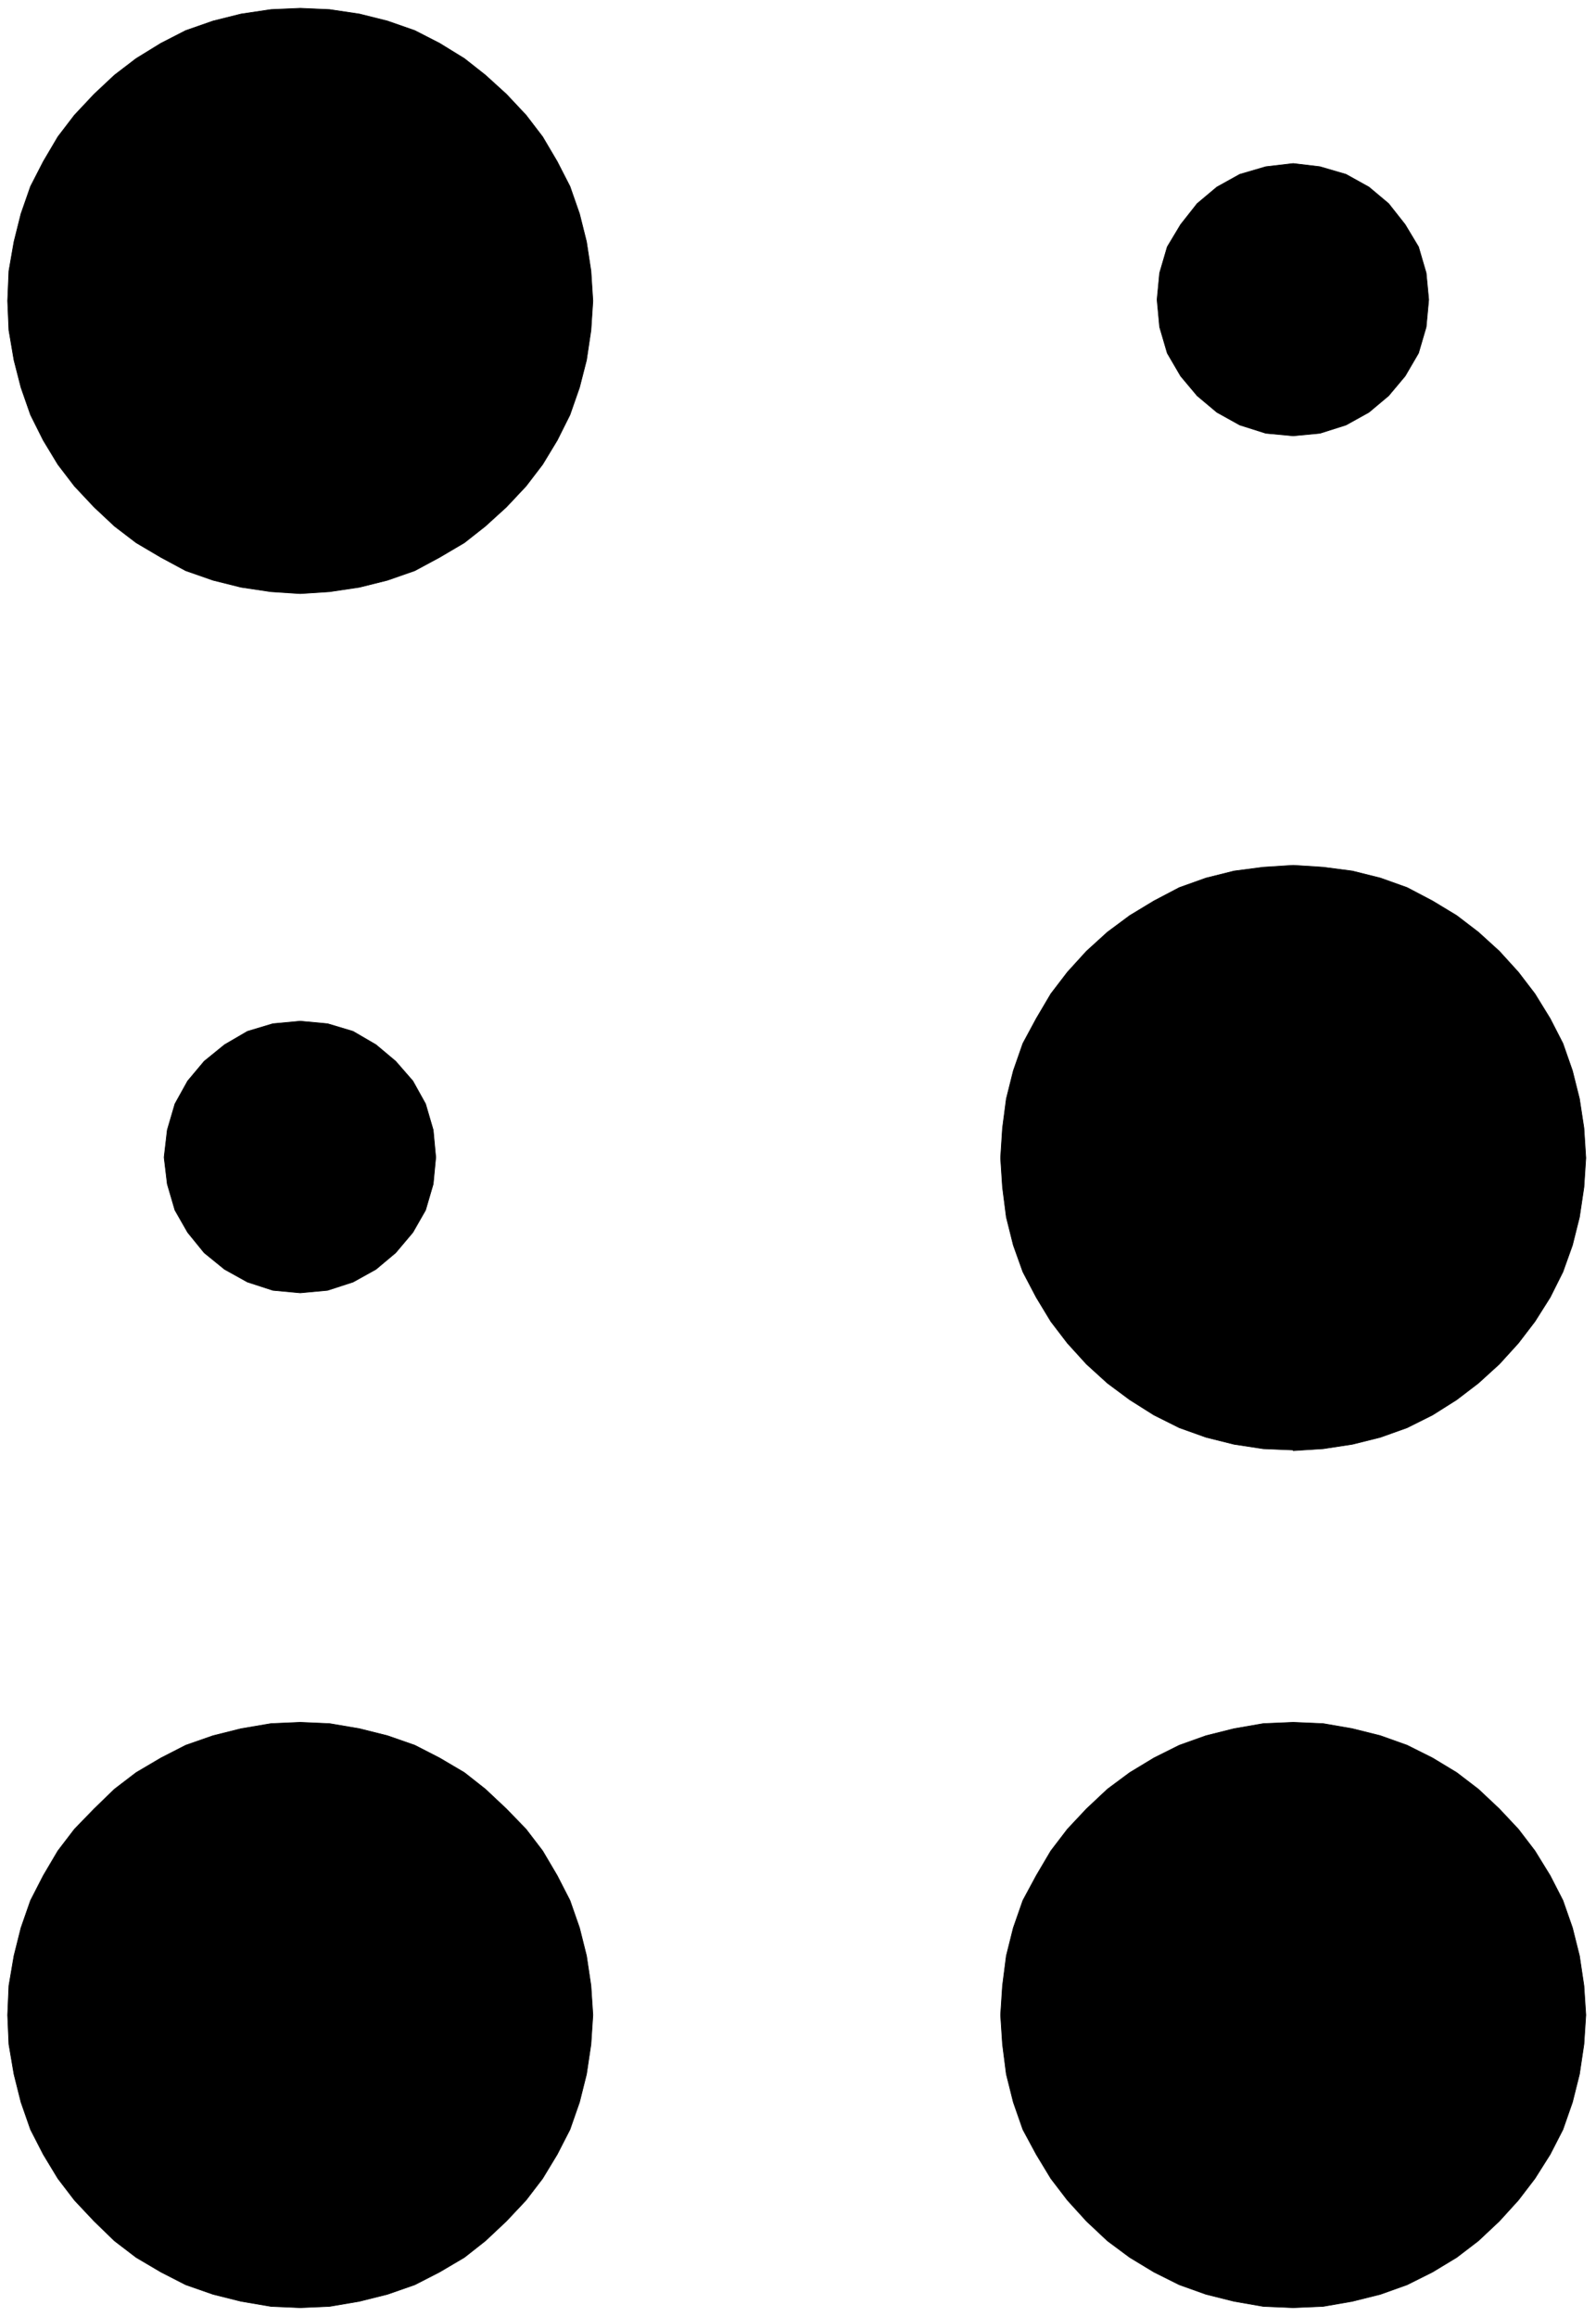 <svg xmlns="http://www.w3.org/2000/svg" fill-rule="evenodd" height="588.515" preserveAspectRatio="none" stroke-linecap="round" viewBox="0 0 2509 3642" width="405.386"><style>.pen0{stroke:#000;stroke-width:1;stroke-linejoin:round}.brush1{fill:#000}.pen1{stroke:none}</style><path class="pen1 brush1" d="m472 933-46-3-47-7-44-11-43-15-39-21-39-23-34-26-32-30-31-33-26-34-23-38-20-40-15-43-11-43-8-47-2-46 2-47 8-46 11-44 15-43 20-39 23-39 26-34 31-33 32-30 34-26 39-24 39-20 43-15 44-11 47-7 46-2 46 2 47 7 44 11 43 15 39 20 39 24 33 26 33 30 31 33 26 34 23 39 20 39 15 43 11 44 7 46 3 47-3 46-7 47-11 43-15 43-20 40-23 38-26 34-31 33-33 30-33 26-39 23-39 21-43 15-44 11-47 7-46 3z"/><path class="pen0" fill="none" d="m472 933-46-3-47-7-44-11-43-15-39-21-39-23-34-26-32-30-31-33-26-34-23-38-20-40-15-43-11-43-8-47-2-46 2-47 8-46 11-44 15-43 20-39 23-39 26-34 31-33 32-30 34-26 39-24 39-20 43-15 44-11 47-7 46-2 46 2 47 7 44 11 43 15 39 20 39 24 33 26 33 30 31 33 26 34 23 39 20 39 15 43 11 44 7 46 3 47-3 46-7 47-11 43-15 43-20 40-23 38-26 34-31 33-33 30-33 26-39 23-39 21-43 15-44 11-47 7-46 3h0"/><path class="pen1 brush1" d="m2033 2279-47-2-46-7-44-11-42-15-40-20-38-24-35-26-33-30-30-33-26-34-23-38-21-40-15-42-11-44-6-47-3-46 3-47 6-46 11-44 15-43 21-39 23-39 26-34 30-33 33-30 35-26 38-23 40-21 42-15 44-11 46-6 47-3 47 3 46 6 44 11 42 15 40 21 38 23 34 26 33 30 30 33 26 34 24 39 20 39 15 43 11 44 7 46 3 47-3 46-7 47-11 44-15 42-20 40-24 38-26 34-30 33-33 30-34 26-38 24-40 20-42 15-44 11-46 7-47 3v-1z"/><path class="pen0" fill="none" d="m2033 2279-47-2-46-7-44-11-42-15-40-20-38-24-35-26-33-30-30-33-26-34-23-38-21-40-15-42-11-44-6-47-3-46 3-47 6-46 11-44 15-43 21-39 23-39 26-34 30-33 33-30 35-26 38-23 40-21 42-15 44-11 46-6 47-3 47 3 46 6 44 11 42 15 40 21 38 23 34 26 33 30 30 33 26 34 24 39 20 39 15 43 11 44 7 46 3 47-3 46-7 47-11 44-15 42-20 40-24 38-26 34-30 33-33 30-34 26-38 24-40 20-42 15-44 11-46 7-47 3h0"/><path class="pen1 brush1" d="m472 3627-46-2-47-8-44-11-43-15-39-20-39-23-34-26-32-31-31-33-26-34-23-38-20-39-15-43-11-44-8-47-2-46 2-46 8-47 11-44 15-43 20-39 23-39 26-34 31-32 32-31 34-26 39-23 39-20 43-15 44-11 47-8 46-2 46 2 47 8 44 11 43 15 39 20 39 23 33 26 33 31 31 32 26 34 23 39 20 39 15 43 11 44 7 47 3 46-3 46-7 47-11 44-15 43-20 39-23 38-26 34-31 33-33 31-33 26-39 23-39 20-43 15-44 11-47 8-46 2z"/><path class="pen0" fill="none" d="m472 3627-46-2-47-8-44-11-43-15-39-20-39-23-34-26-32-31-31-33-26-34-23-38-20-39-15-43-11-44-8-47-2-46 2-46 8-47 11-44 15-43 20-39 23-39 26-34 31-32 32-31 34-26 39-23 39-20 43-15 44-11 47-8 46-2 46 2 47 8 44 11 43 15 39 20 39 23 33 26 33 31 31 32 26 34 23 39 20 39 15 43 11 44 7 47 3 46-3 46-7 47-11 44-15 43-20 39-23 38-26 34-31 33-33 31-33 26-39 23-39 20-43 15-44 11-47 8-46 2h0"/><path class="pen1 brush1" d="m2033 3627-47-2-46-8-44-11-42-15-40-20-38-23-35-26-33-31-30-33-26-34-23-38-21-39-15-43-11-44-6-47-3-46 3-46 6-47 11-44 15-43 21-39 23-39 26-34 30-32 33-31 35-26 38-23 40-20 42-15 44-11 46-8 47-2 47 2 46 8 44 11 42 15 40 20 38 23 34 26 33 31 30 32 26 34 24 39 20 39 15 43 11 44 7 47 3 46-3 46-7 47-11 44-15 43-20 39-24 38-26 34-30 33-33 31-34 26-38 23-40 20-42 15-44 11-46 8-47 2z"/><path class="pen0" fill="none" d="m2033 3627-47-2-46-8-44-11-42-15-40-20-38-23-35-26-33-31-30-33-26-34-23-38-21-39-15-43-11-44-6-47-3-46 3-46 6-47 11-44 15-43 21-39 23-39 26-34 30-32 33-31 35-26 38-23 40-20 42-15 44-11 46-8 47-2 47 2 46 8 44 11 42 15 40 20 38 23 34 26 33 31 30 32 26 34 24 39 20 39 15 43 11 44 7 47 3 46-3 46-7 47-11 44-15 43-20 39-24 38-26 34-30 33-33 31-34 26-38 23-40 20-42 15-44 11-46 8-47 2h0"/><path class="pen1 brush1" d="m2033 685-43-4-41-13-36-20-31-26-26-31-21-36-12-41-4-43 4-42 12-41 21-35 26-33 31-26 36-20 41-12 43-5 42 5 41 12 36 20 31 26 26 33 21 35 12 41 4 42-4 43-12 41-21 36-26 31-31 26-36 20-41 13-42 4z"/><path class="pen0" fill="none" d="m2033 685-43-4-41-13-36-20-31-26-26-31-21-36-12-41-4-43 4-42 12-41 21-35 26-33 31-26 36-20 41-12 43-5 42 5 41 12 36 20 31 26 26 33 21 35 12 41 4 42-4 43-12 41-21 36-26 31-31 26-36 20-41 13-42 4h0"/><path class="pen1 brush1" d="m472 2032-43-4-40-13-36-20-32-26-26-32-20-35-12-41-5-42 5-43 12-41 20-36 26-31 32-26 36-21 40-12 43-4 43 4 40 12 36 21 31 26 27 31 20 36 12 41 4 43-4 42-12 41-20 35-27 32-31 26-36 20-40 13-43 4z"/><path class="pen0" fill="none" d="m472 2032-43-4-40-13-36-20-32-26-26-32-20-35-12-41-5-42 5-43 12-41 20-36 26-31 32-26 36-21 40-12 43-4 43 4 40 12 36 21 31 26 27 31 20 36 12 41 4 43-4 42-12 41-20 35-27 32-31 26-36 20-40 13-43 4h0"/></svg>
